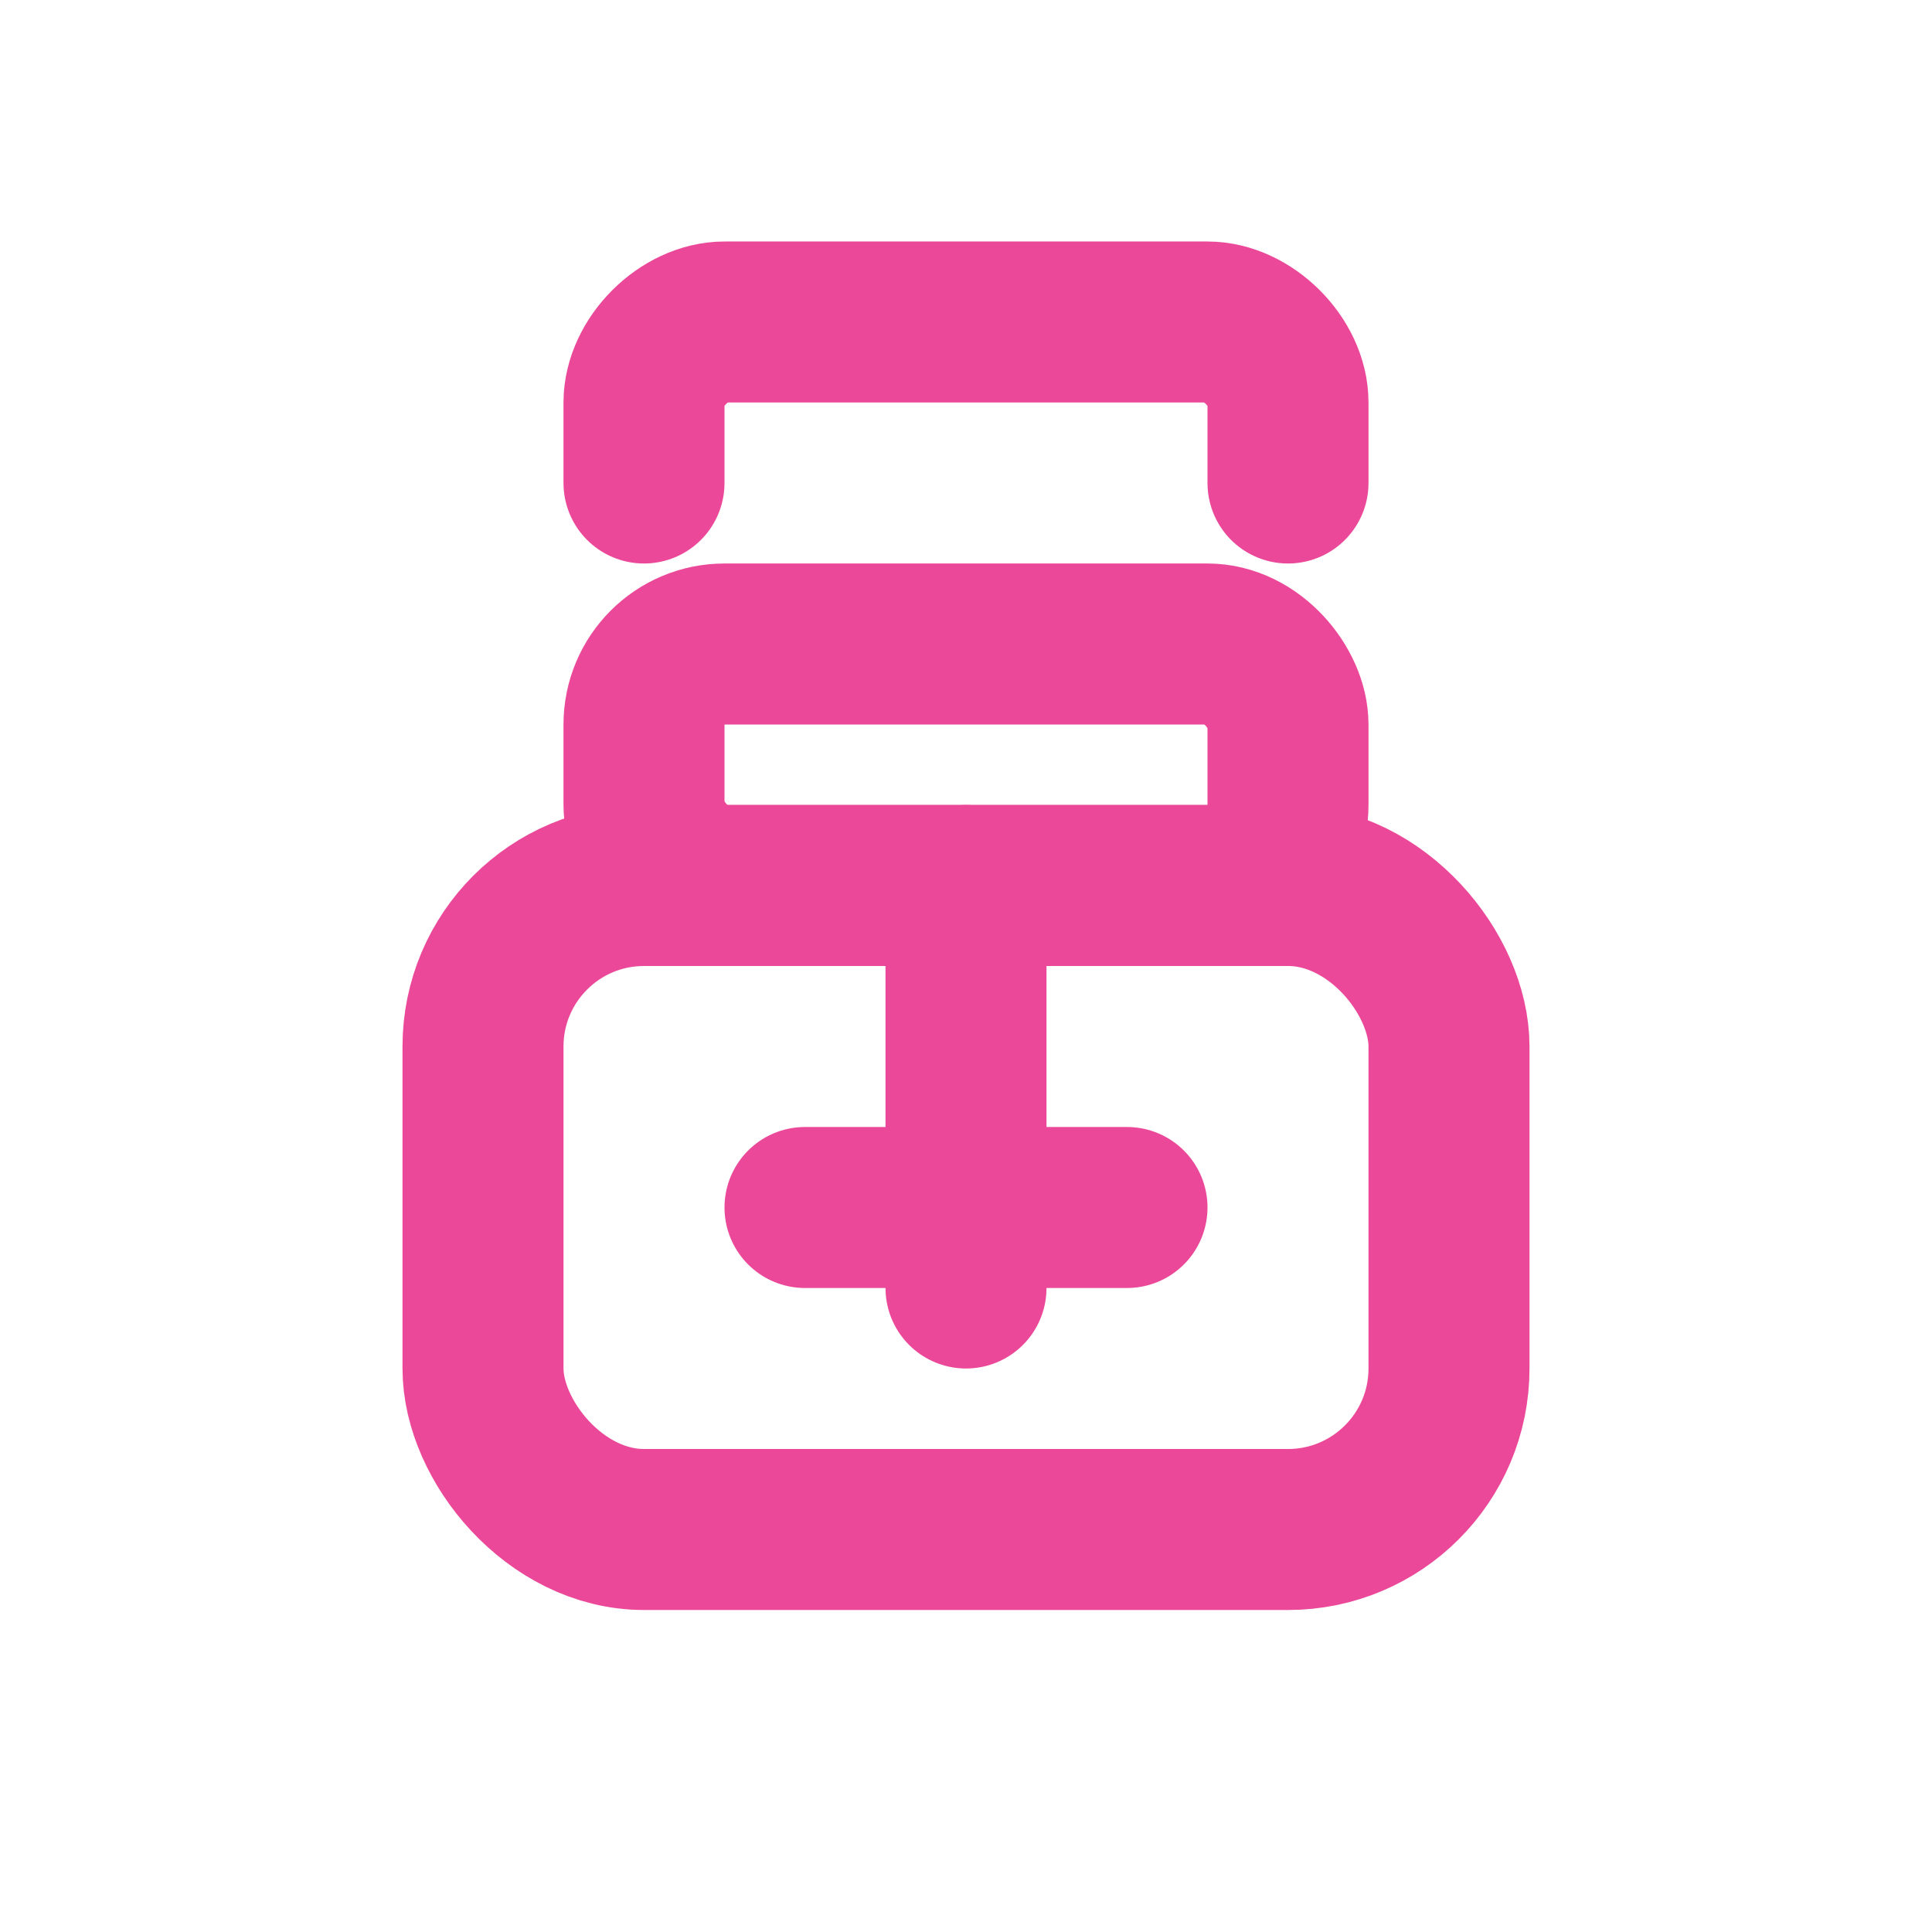<svg xmlns="http://www.w3.org/2000/svg" width="512" height="512" viewBox="0 0 24 24" fill="none" stroke="#EC4899" stroke-width="2" stroke-linecap="round" stroke-linejoin="round">
  <rect x="6" y="11" width="12" height="8" rx="2" />
  <rect x="8" y="8" width="8" height="3" rx="1" />
  <path d="M12 11v5" />
  <path d="M10 15h4" />
  <path d="M8 6V5c0-.5.5-1 1-1h6c.5 0 1 .5 1 1v1" />
</svg>
